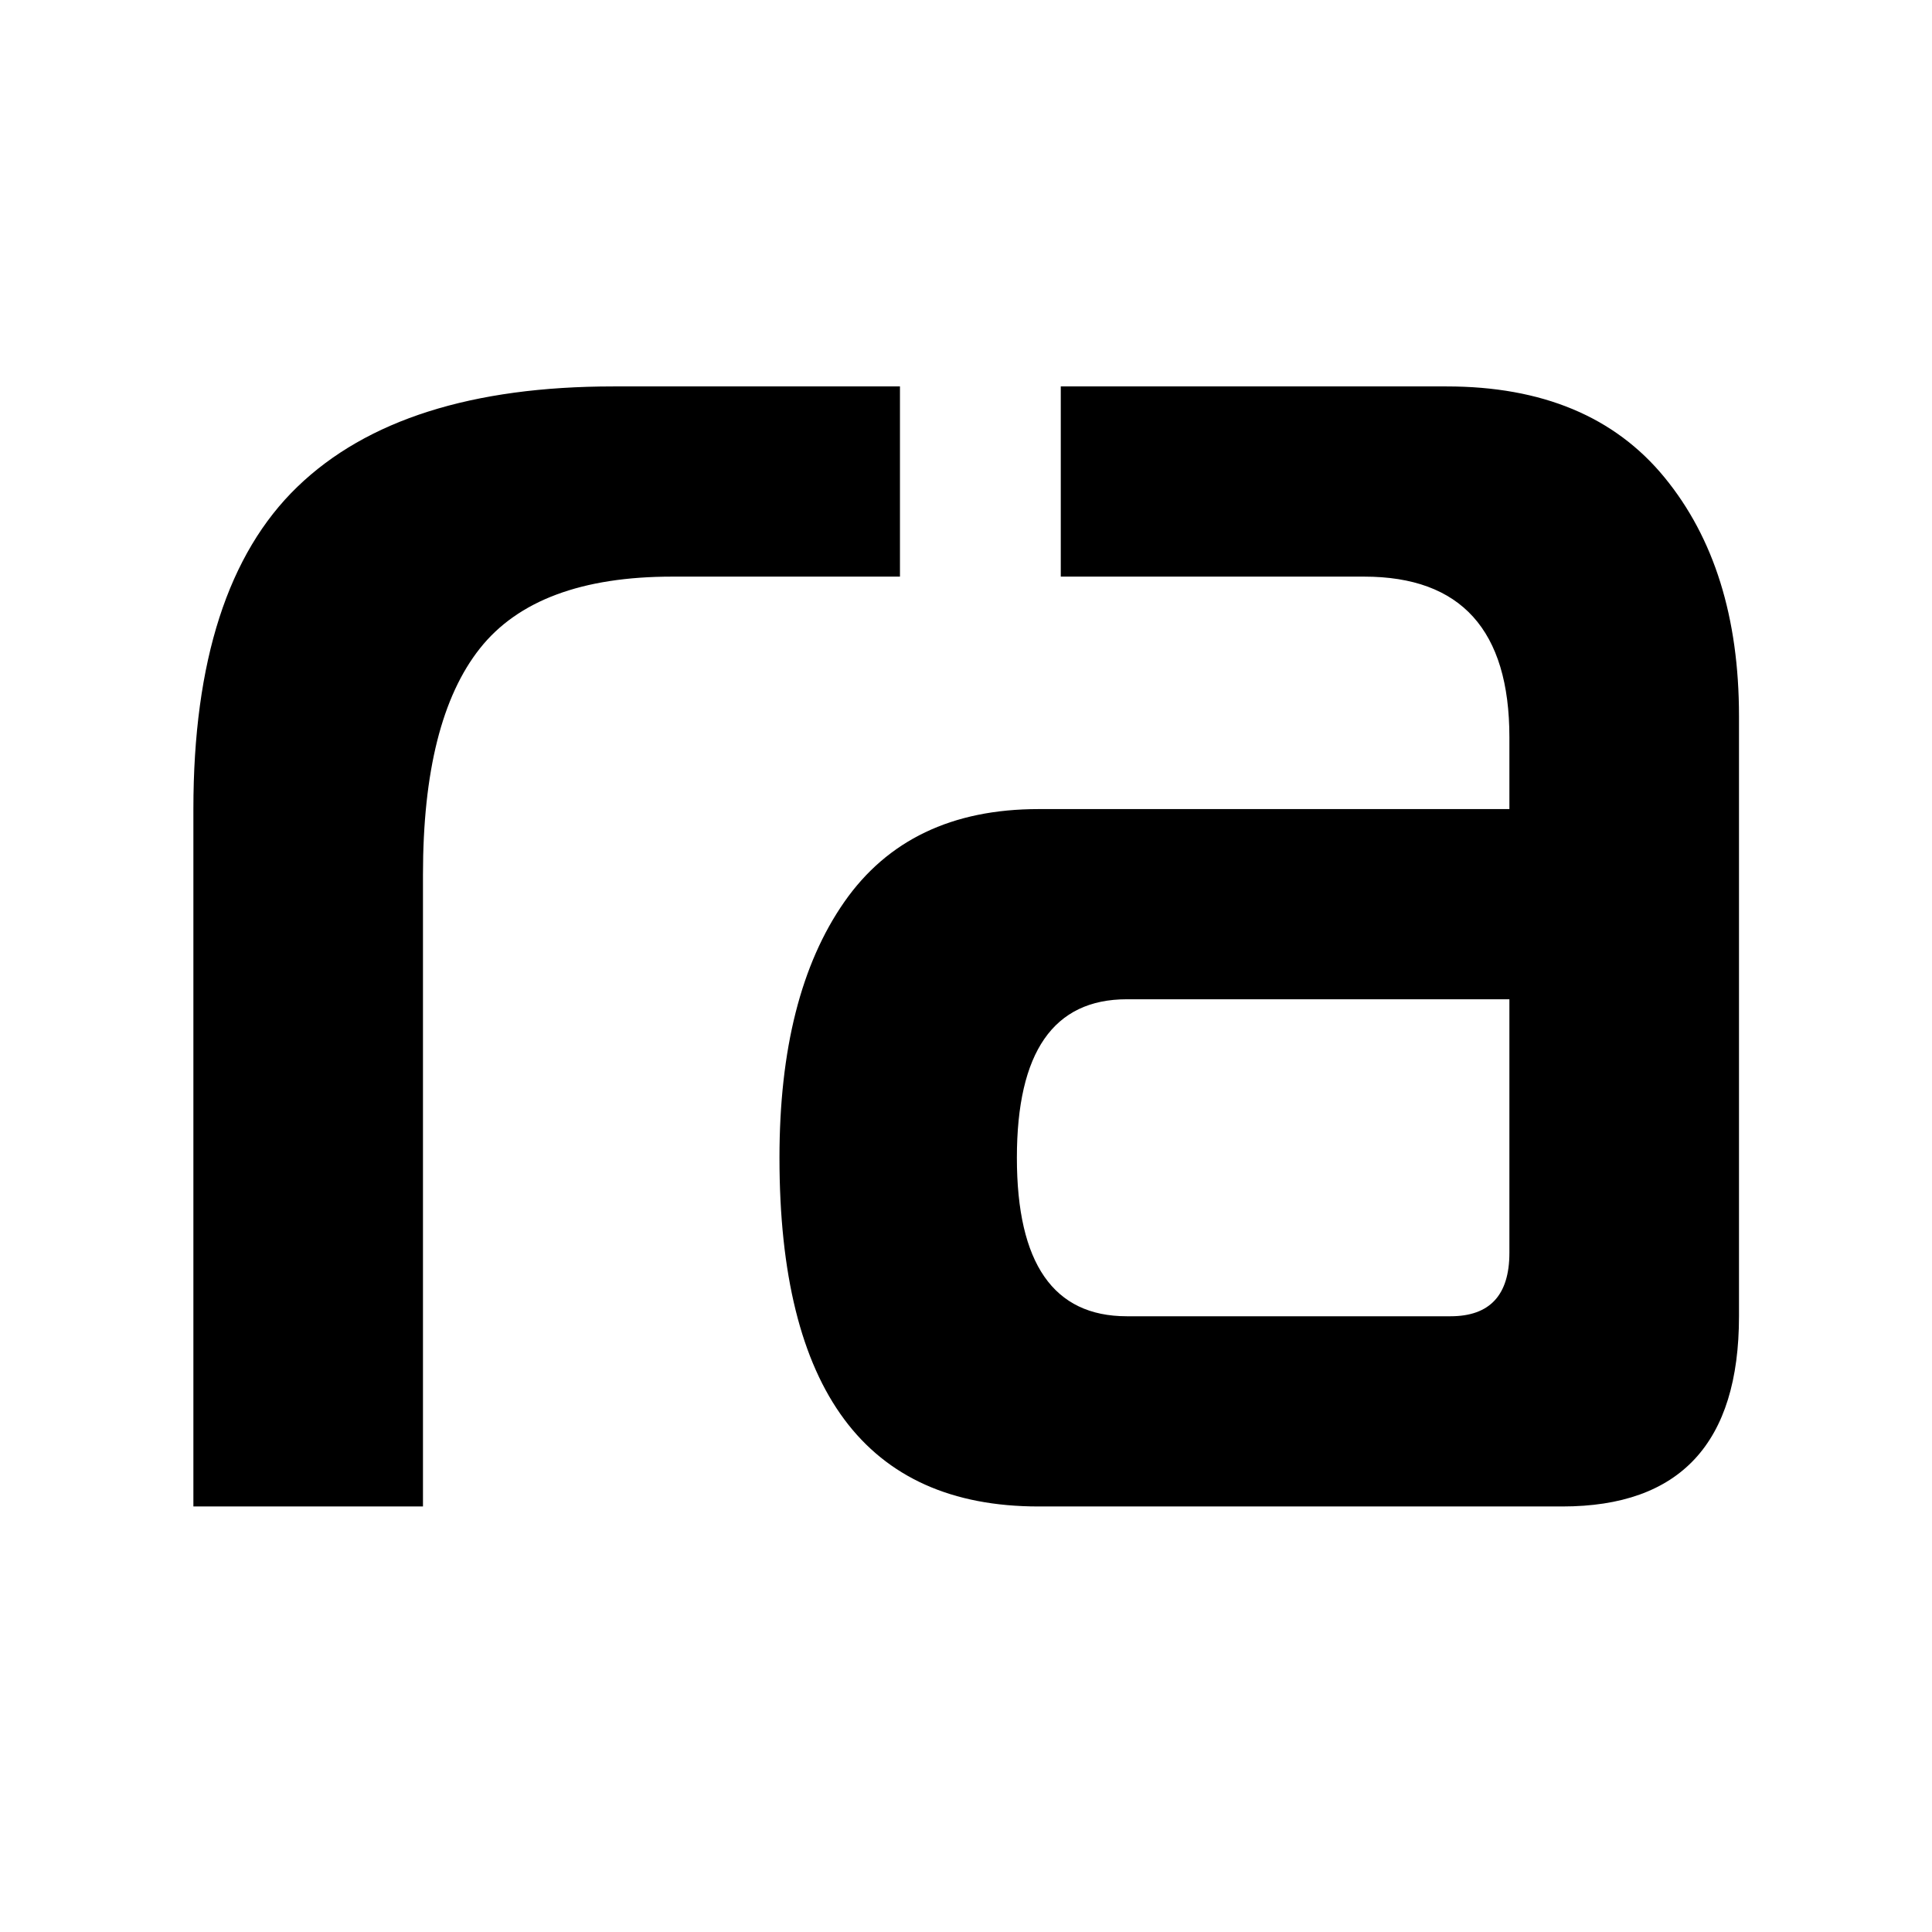 <svg width="512" height="512" viewBox="0 0 512 512" fill="none" xmlns="http://www.w3.org/2000/svg">
    <path fill-rule="evenodd" clip-rule="evenodd"
          d="M51.25 399.229V214.416C51.25 175.213 60.438 146.742 78.811 129.007C97.185 111.273 125.093 102.406 162.533 102.406H238.499V152.811H178.133C154.213 152.811 137.225 159.155 127.171 171.85C117.118 184.544 112.092 204.518 112.092 231.773V399.229H51.25ZM275.21 399.229C229.449 399.229 206.567 368.426 206.567 306.822C206.567 278.073 212.287 255.483 223.727 239.056C235.167 222.627 252.329 214.416 275.21 214.416H400.006V195.372C400.006 166.997 387.181 152.811 361.53 152.811H281.117V102.406H383.37C408.675 102.406 427.917 110.435 441.088 126.49C454.262 142.544 460.851 163.636 460.851 189.772V348.822C460.851 382.426 445.248 399.229 414.048 399.229H275.21ZM298.606 348.822H384.406C394.806 348.822 400.006 343.222 400.006 332.022V264.816H298.606C279.192 264.816 269.485 278.82 269.485 306.822C269.485 334.826 279.192 348.822 298.606 348.822Z"
          fill="currentColor"/>
</svg>

